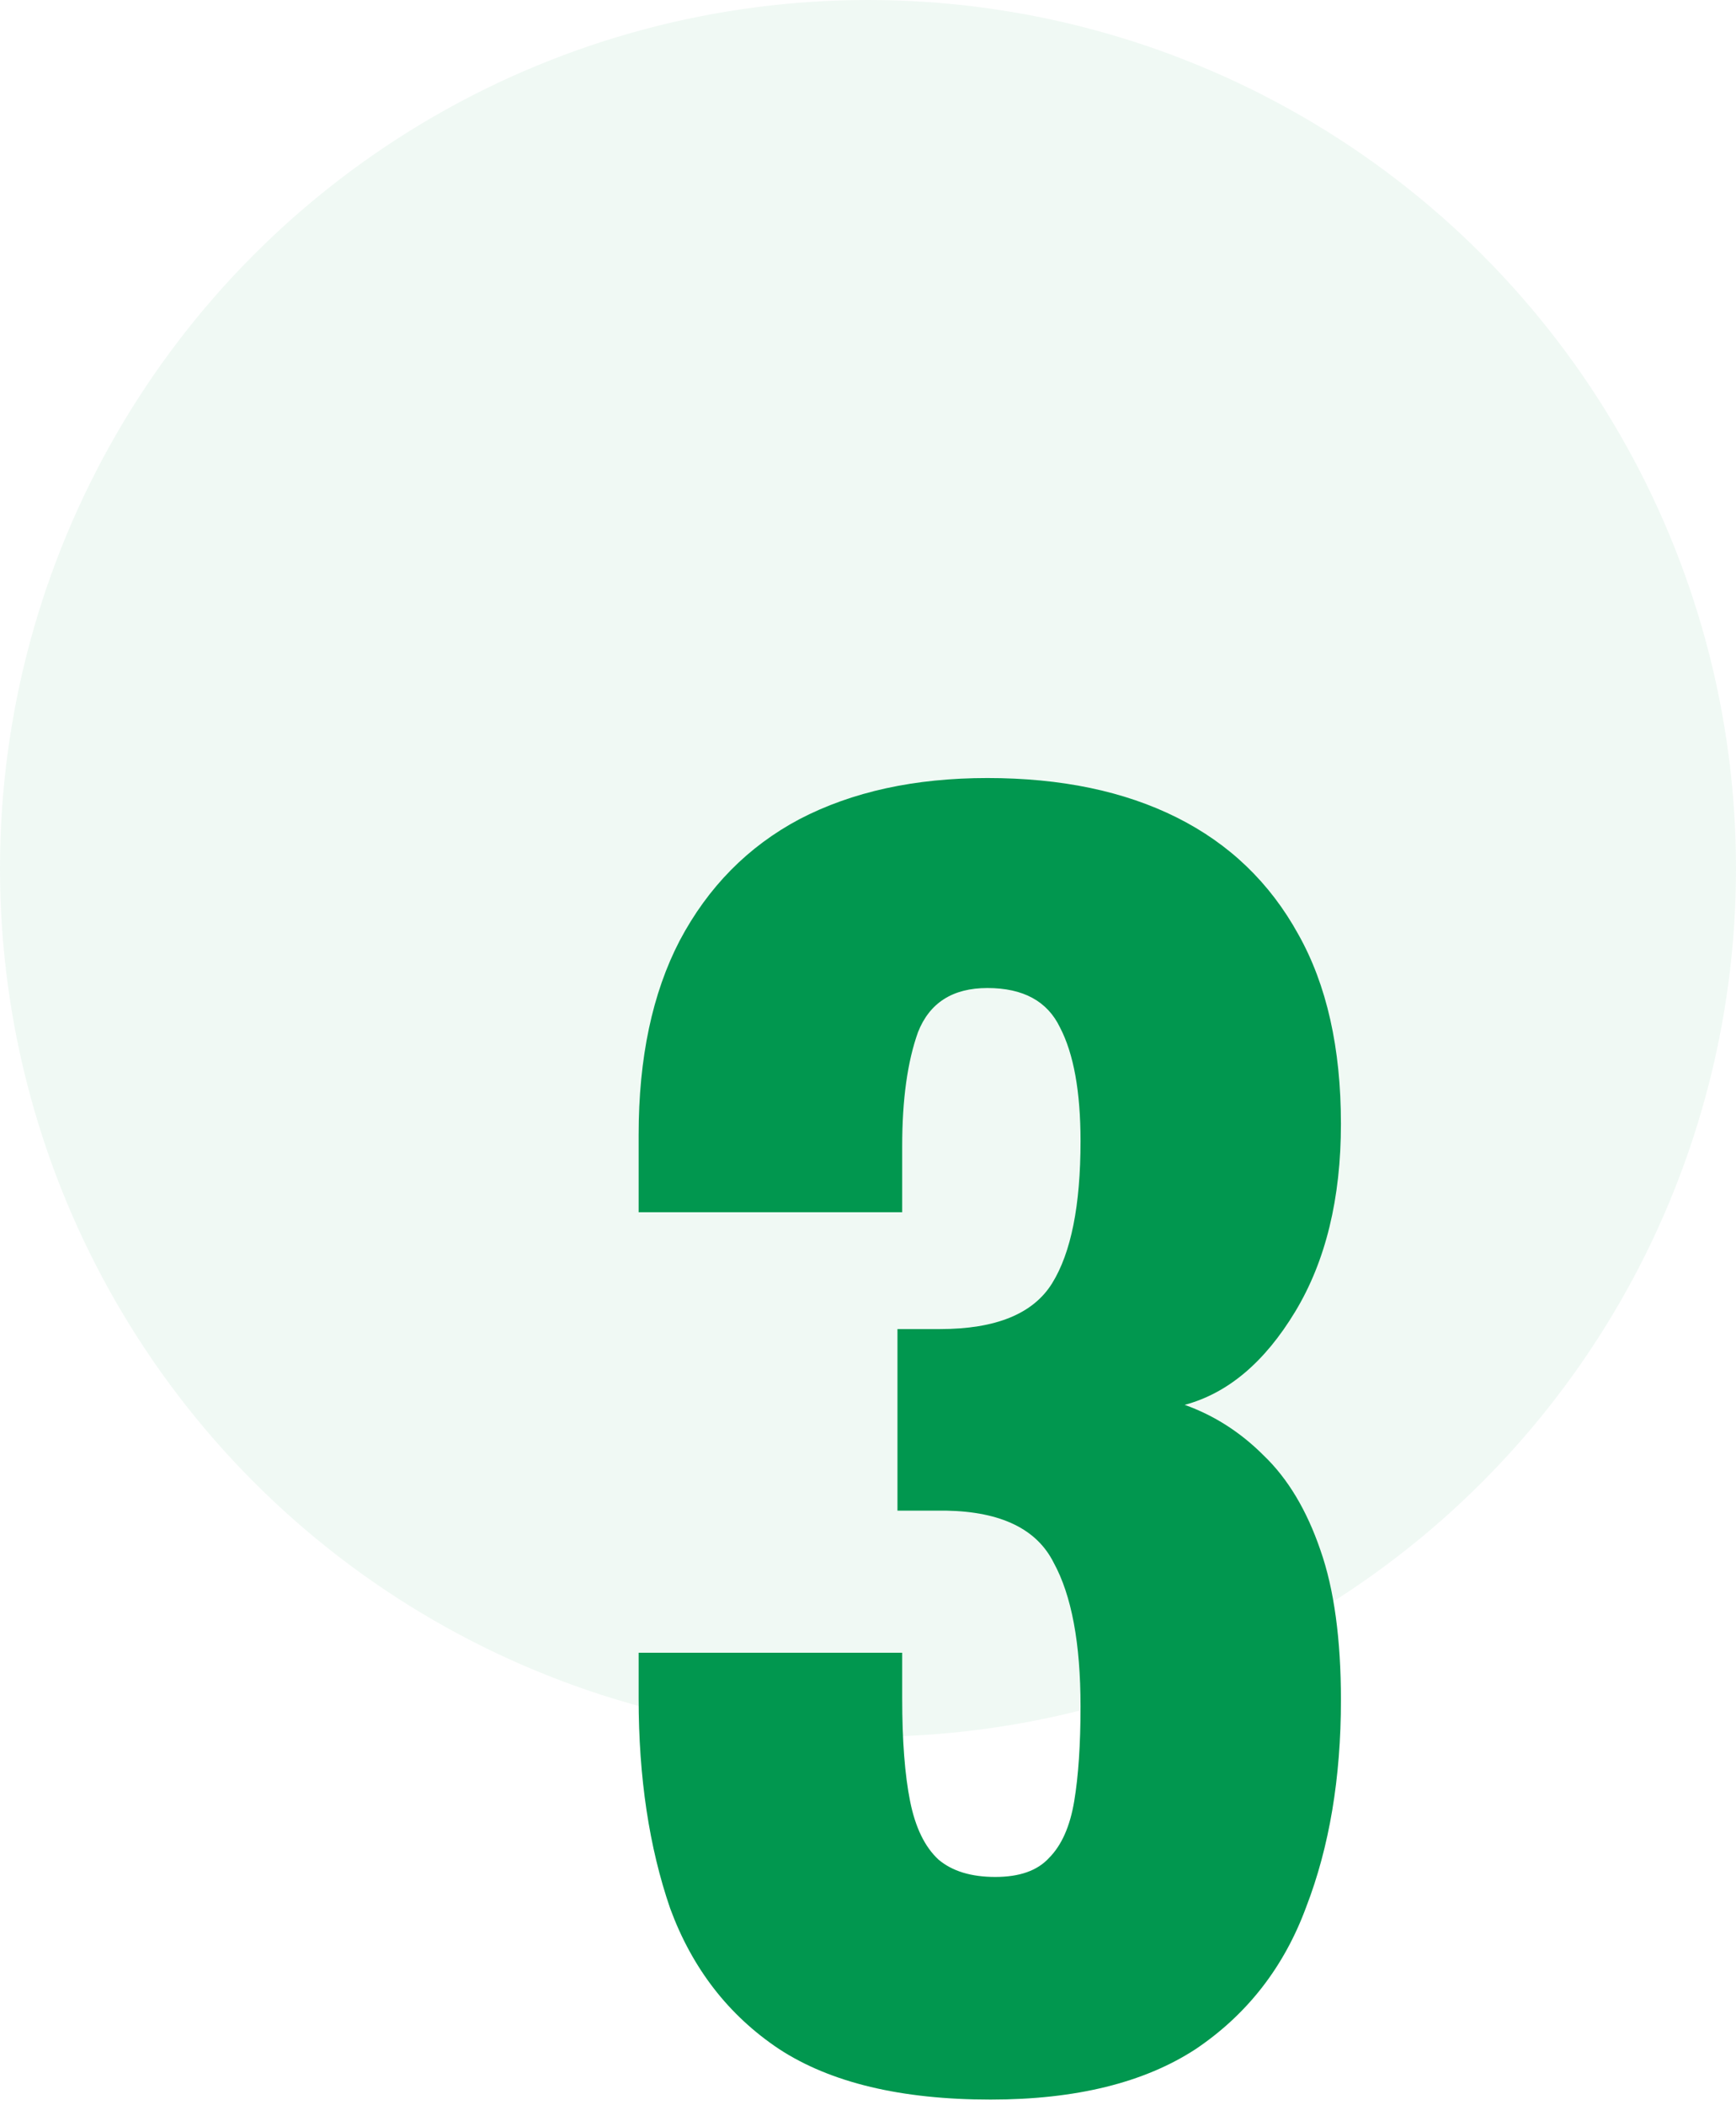 <svg xmlns="http://www.w3.org/2000/svg" fill="none" viewBox="0 0 66 80" height="80" width="66">
<circle fill="#01974F" r="33" cy="33" cx="33" opacity="0.06"></circle>
<path fill="#01974F" d="M37.66 79.786C34.26 79.786 31.58 79.146 29.62 77.866C27.7 76.586 26.32 74.806 25.48 72.526C24.68 70.206 24.28 67.546 24.28 64.546V62.806H34.3C34.3 62.846 34.3 63.066 34.3 63.466C34.3 63.866 34.3 64.226 34.3 64.546C34.3 66.146 34.4 67.446 34.6 68.446C34.8 69.446 35.16 70.186 35.68 70.666C36.2 71.106 36.92 71.326 37.84 71.326C38.76 71.326 39.44 71.086 39.88 70.606C40.36 70.126 40.68 69.406 40.84 68.446C41 67.486 41.08 66.286 41.08 64.846C41.08 62.446 40.74 60.626 40.06 59.386C39.42 58.106 38.06 57.446 35.98 57.406C35.94 57.406 35.72 57.406 35.32 57.406C34.92 57.406 34.52 57.406 34.12 57.406V50.506C34.4 50.506 34.68 50.506 34.96 50.506C35.24 50.506 35.5 50.506 35.74 50.506C37.86 50.506 39.28 49.926 40 48.766C40.72 47.606 41.08 45.806 41.08 43.366C41.08 41.486 40.82 40.046 40.3 39.046C39.82 38.046 38.9 37.546 37.54 37.546C36.22 37.546 35.34 38.106 34.9 39.226C34.5 40.346 34.3 41.786 34.3 43.546C34.3 43.946 34.3 44.366 34.3 44.806C34.3 45.206 34.3 45.626 34.3 46.066H24.28V43.126C24.28 40.206 24.8 37.746 25.84 35.746C26.92 33.706 28.44 32.166 30.4 31.126C32.4 30.086 34.78 29.566 37.54 29.566C40.34 29.566 42.74 30.066 44.74 31.066C46.74 32.066 48.28 33.546 49.36 35.506C50.44 37.426 50.98 39.826 50.98 42.706C50.98 45.546 50.4 47.926 49.24 49.846C48.08 51.766 46.68 52.946 45.04 53.386C46.16 53.786 47.16 54.426 48.04 55.306C48.96 56.186 49.68 57.386 50.2 58.906C50.72 60.386 50.98 62.286 50.98 64.606C50.98 67.566 50.54 70.186 49.66 72.466C48.82 74.746 47.42 76.546 45.46 77.866C43.5 79.146 40.9 79.786 37.66 79.786Z"></path>
</svg>
